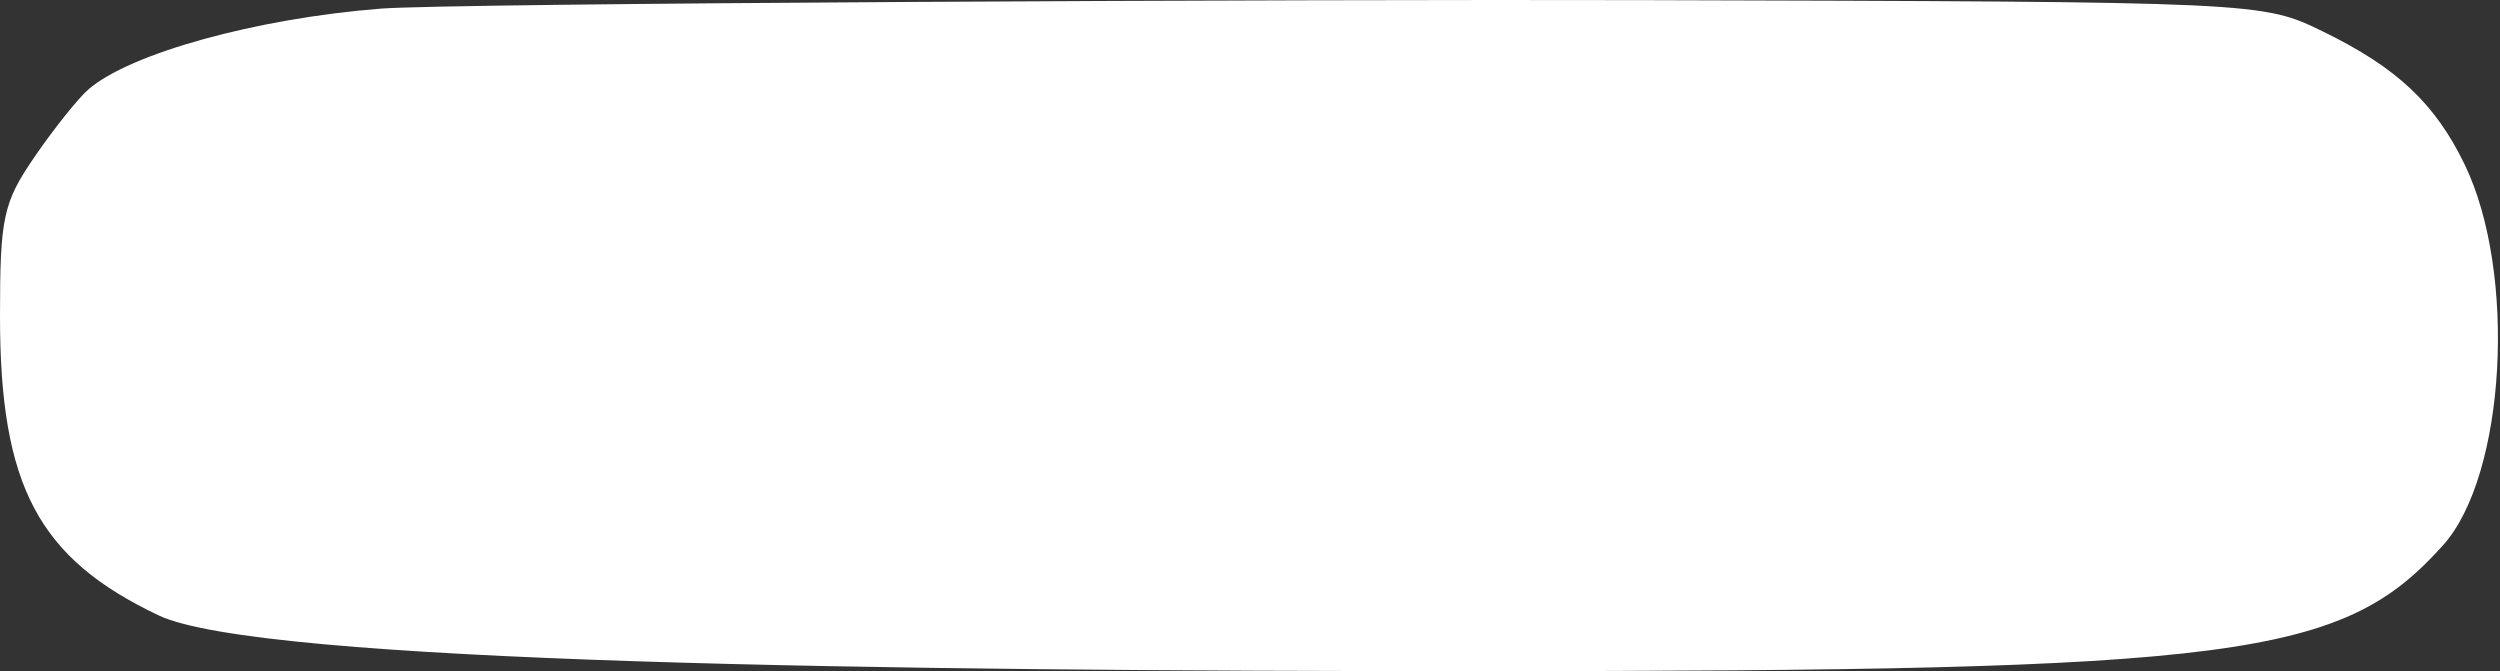 <?xml version="1.0" encoding="UTF-8"?> <svg xmlns="http://www.w3.org/2000/svg" width="298" height="80" viewBox="0 0 298 80" fill="none"><rect x="0" y="0" width="298" height="80" fill="#333333" stroke="none"/><path fill-rule="evenodd" clip-rule="evenodd" d="M45.382 1.029C30.528 2.201 15.468 6.365 10.529 10.667C9.3 11.736 6.43 15.332 4.147 18.656C0.378 24.15 0 25.882 0 37.69C0 57.934 4.573 66.558 18.917 73.358C30.927 79.053 105.658 80.001 175.942 80C267.104 79.997 279.171 78.425 291.224 64.979C298.685 56.655 300.047 32.526 293.783 19.601C290.259 12.329 285.713 8.059 276.937 3.777C269.642 0.217 269.554 0.214 195.705 0.016C155.044 -0.093 53.837 0.363 45.382 1.029Z" fill="white"></path></svg> 